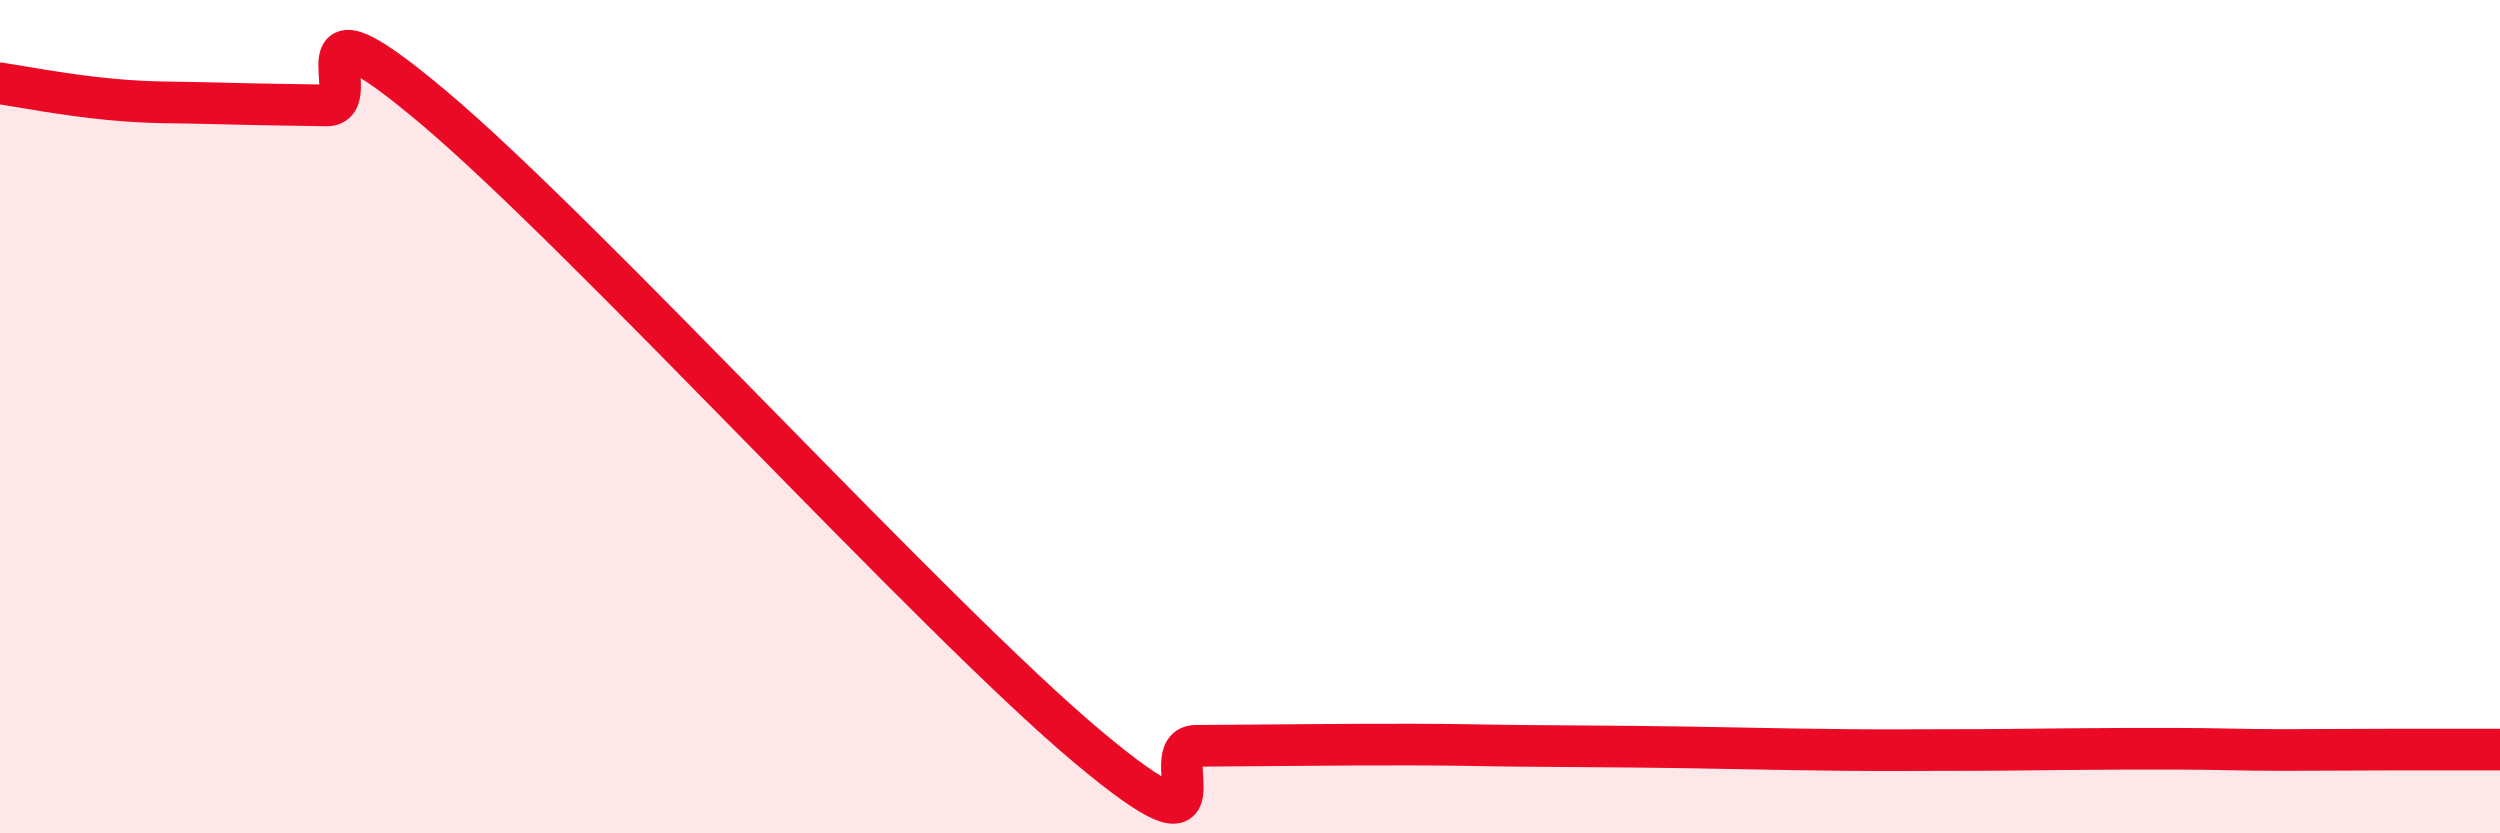 
    <svg width="60" height="20" viewBox="0 0 60 20" xmlns="http://www.w3.org/2000/svg">
      <path
        d="M 0,2 C 0.52,2.08 1.57,2.28 2.61,2.38 C 3.65,2.48 4.18,2.45 5.22,2.48 C 6.26,2.51 6.79,2.51 7.83,2.53 C 8.87,2.55 6.78,-0.48 10.43,2.6 C 14.08,5.68 22.44,14.85 26.09,17.91 C 29.74,20.97 27.66,17.91 28.7,17.9 C 29.74,17.89 30.26,17.89 31.3,17.88 C 32.34,17.87 32.87,17.87 33.91,17.87 C 34.95,17.87 35.48,17.89 36.52,17.9 C 37.56,17.91 38.09,17.91 39.13,17.92 C 40.17,17.93 40.7,17.94 41.74,17.96 C 42.78,17.98 43.31,17.99 44.35,18 C 45.39,18.01 45.92,18 46.96,18 C 48,18 48.53,17.99 49.57,17.98 C 50.61,17.97 51.13,17.97 52.17,17.97 C 53.21,17.97 53.74,18 54.78,18 C 55.82,18 56.35,17.99 57.39,17.99 C 58.43,17.99 59.48,17.99 60,17.99L60 20L0 20Z"
        fill="#EB0A25"
        opacity="0.1"
        stroke-linecap="round"
        stroke-linejoin="round"
      />
      <path
        d="M 0,2 C 0.52,2.08 1.57,2.28 2.61,2.38 C 3.65,2.48 4.18,2.45 5.22,2.48 C 6.26,2.51 6.79,2.51 7.83,2.53 C 8.87,2.55 6.78,-0.48 10.43,2.6 C 14.08,5.68 22.44,14.85 26.09,17.91 C 29.74,20.97 27.66,17.91 28.7,17.9 C 29.74,17.89 30.26,17.89 31.3,17.88 C 32.34,17.87 32.87,17.87 33.91,17.87 C 34.95,17.87 35.48,17.89 36.52,17.9 C 37.56,17.91 38.09,17.91 39.13,17.92 C 40.17,17.93 40.7,17.94 41.74,17.96 C 42.78,17.98 43.31,17.99 44.35,18 C 45.39,18.01 45.92,18 46.96,18 C 48,18 48.53,17.99 49.57,17.98 C 50.61,17.97 51.13,17.97 52.17,17.97 C 53.21,17.97 53.74,18 54.78,18 C 55.82,18 56.35,17.99 57.39,17.99 C 58.43,17.99 59.48,17.99 60,17.99"
        stroke="#EB0A25"
        stroke-width="1"
        fill="none"
        stroke-linecap="round"
        stroke-linejoin="round"
      />
    </svg>
  